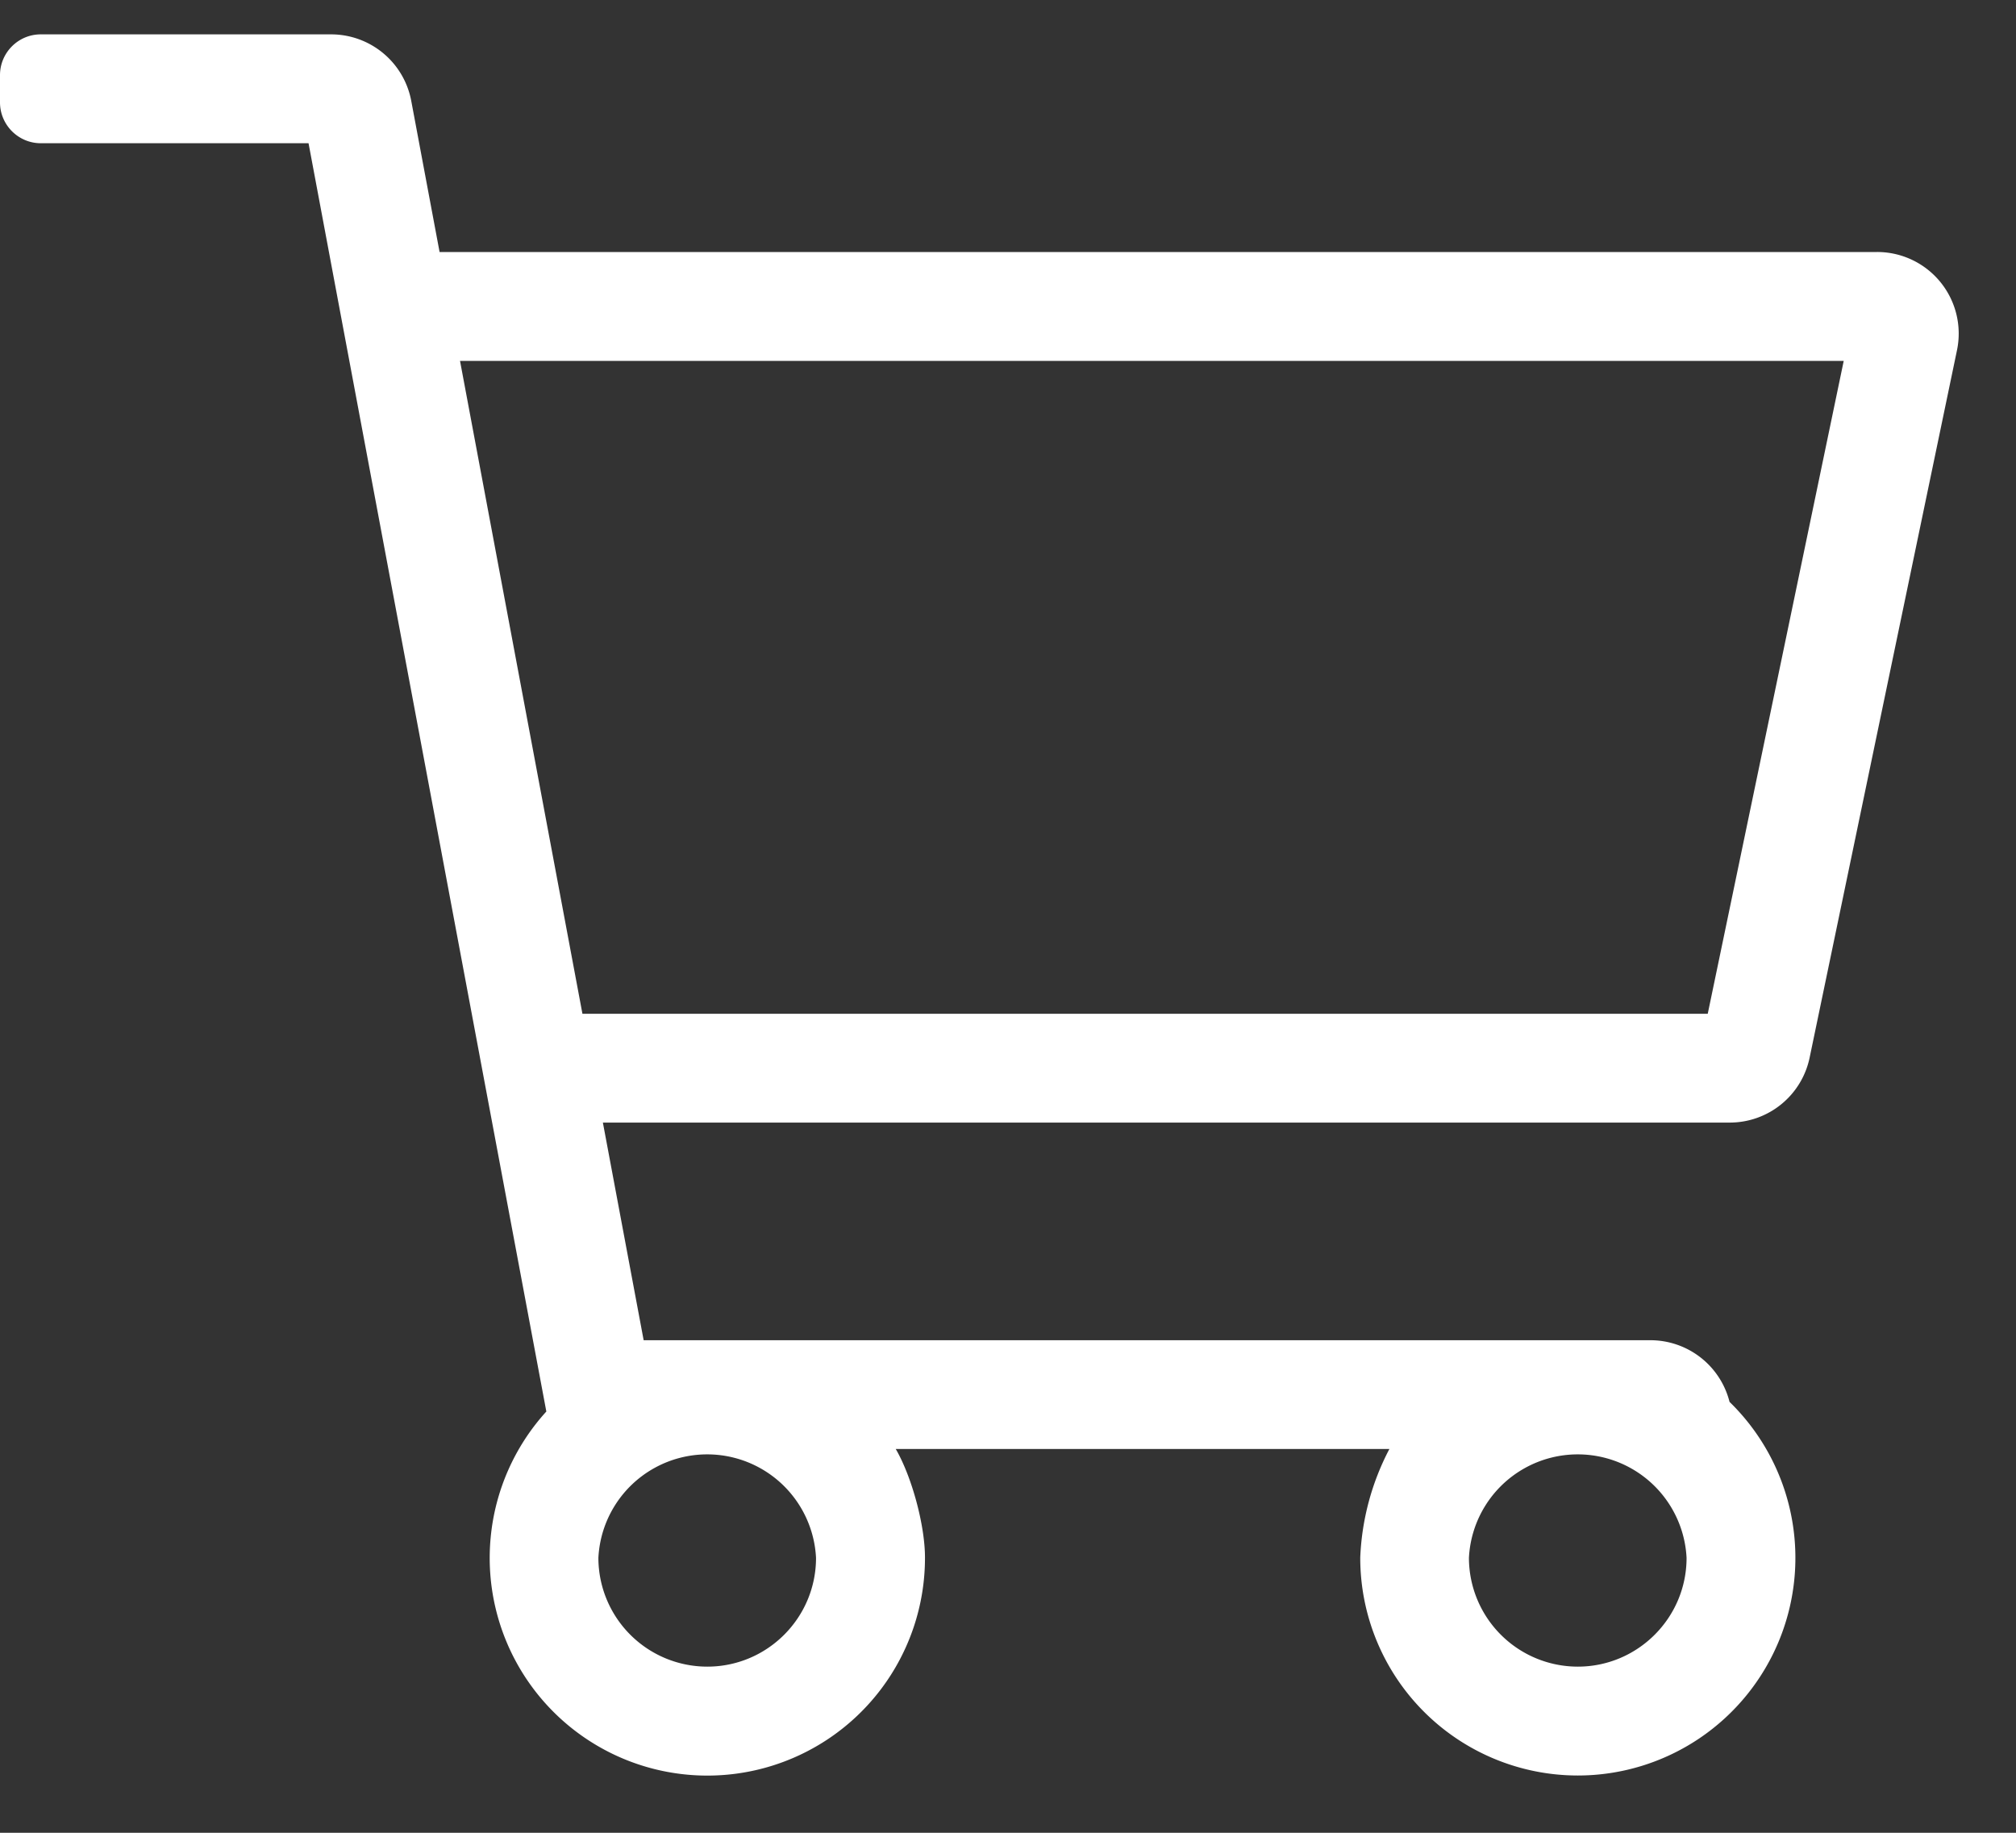 <svg width="22" height="20" viewBox="0 0 22 20" version="1.1" xmlns="http://www.w3.org/2000/svg"><rect x="0" y="0" width="22" height="20" fill="#333333" stroke="none"/><g id="Desktop" stroke="none" stroke-width="1" fill="none" fill-rule="evenodd"><g id="Startseite" transform="translate(-1232 -120)" fill="#FFF" fill-rule="nonzero"><g id="Group-10" transform="translate(1218 104)"><path d="M31.219 35.375a2.375 2.375 0 001.655-4.077.891.891 0 00-.864-.673H21.024l-.445-2.375h12.297a.89.89 0 00.872-.709l1.608-7.719a.89.89 0 00-.872-1.072H18.797l-.309-1.648a.89.89 0 00-.875-.727h-3.168c-.246 0-.445.2-.445.445v.297c0 .246.2.446.445.446h2.922l2.595 13.84A2.375 2.375 0 1024.094 33v-.004c0-.35-.143-.881-.319-1.184h5.387a2.79 2.79 0 00-.318 1.184V33a2.375 2.375 0 002.375 2.375zm1.416-8.312H20.356l-1.336-7.125h15.1l-1.484 7.125zm-10.916 7.124A1.189 1.189 0 0120.53 33a1.189 1.189 0 012.375 0c0 .655-.532 1.187-1.187 1.187zm9.5 0A1.189 1.189 0 0130.03 33a1.189 1.189 0 012.375 0c0 .655-.533 1.187-1.187 1.187z" id=""/></g></g></g></svg>